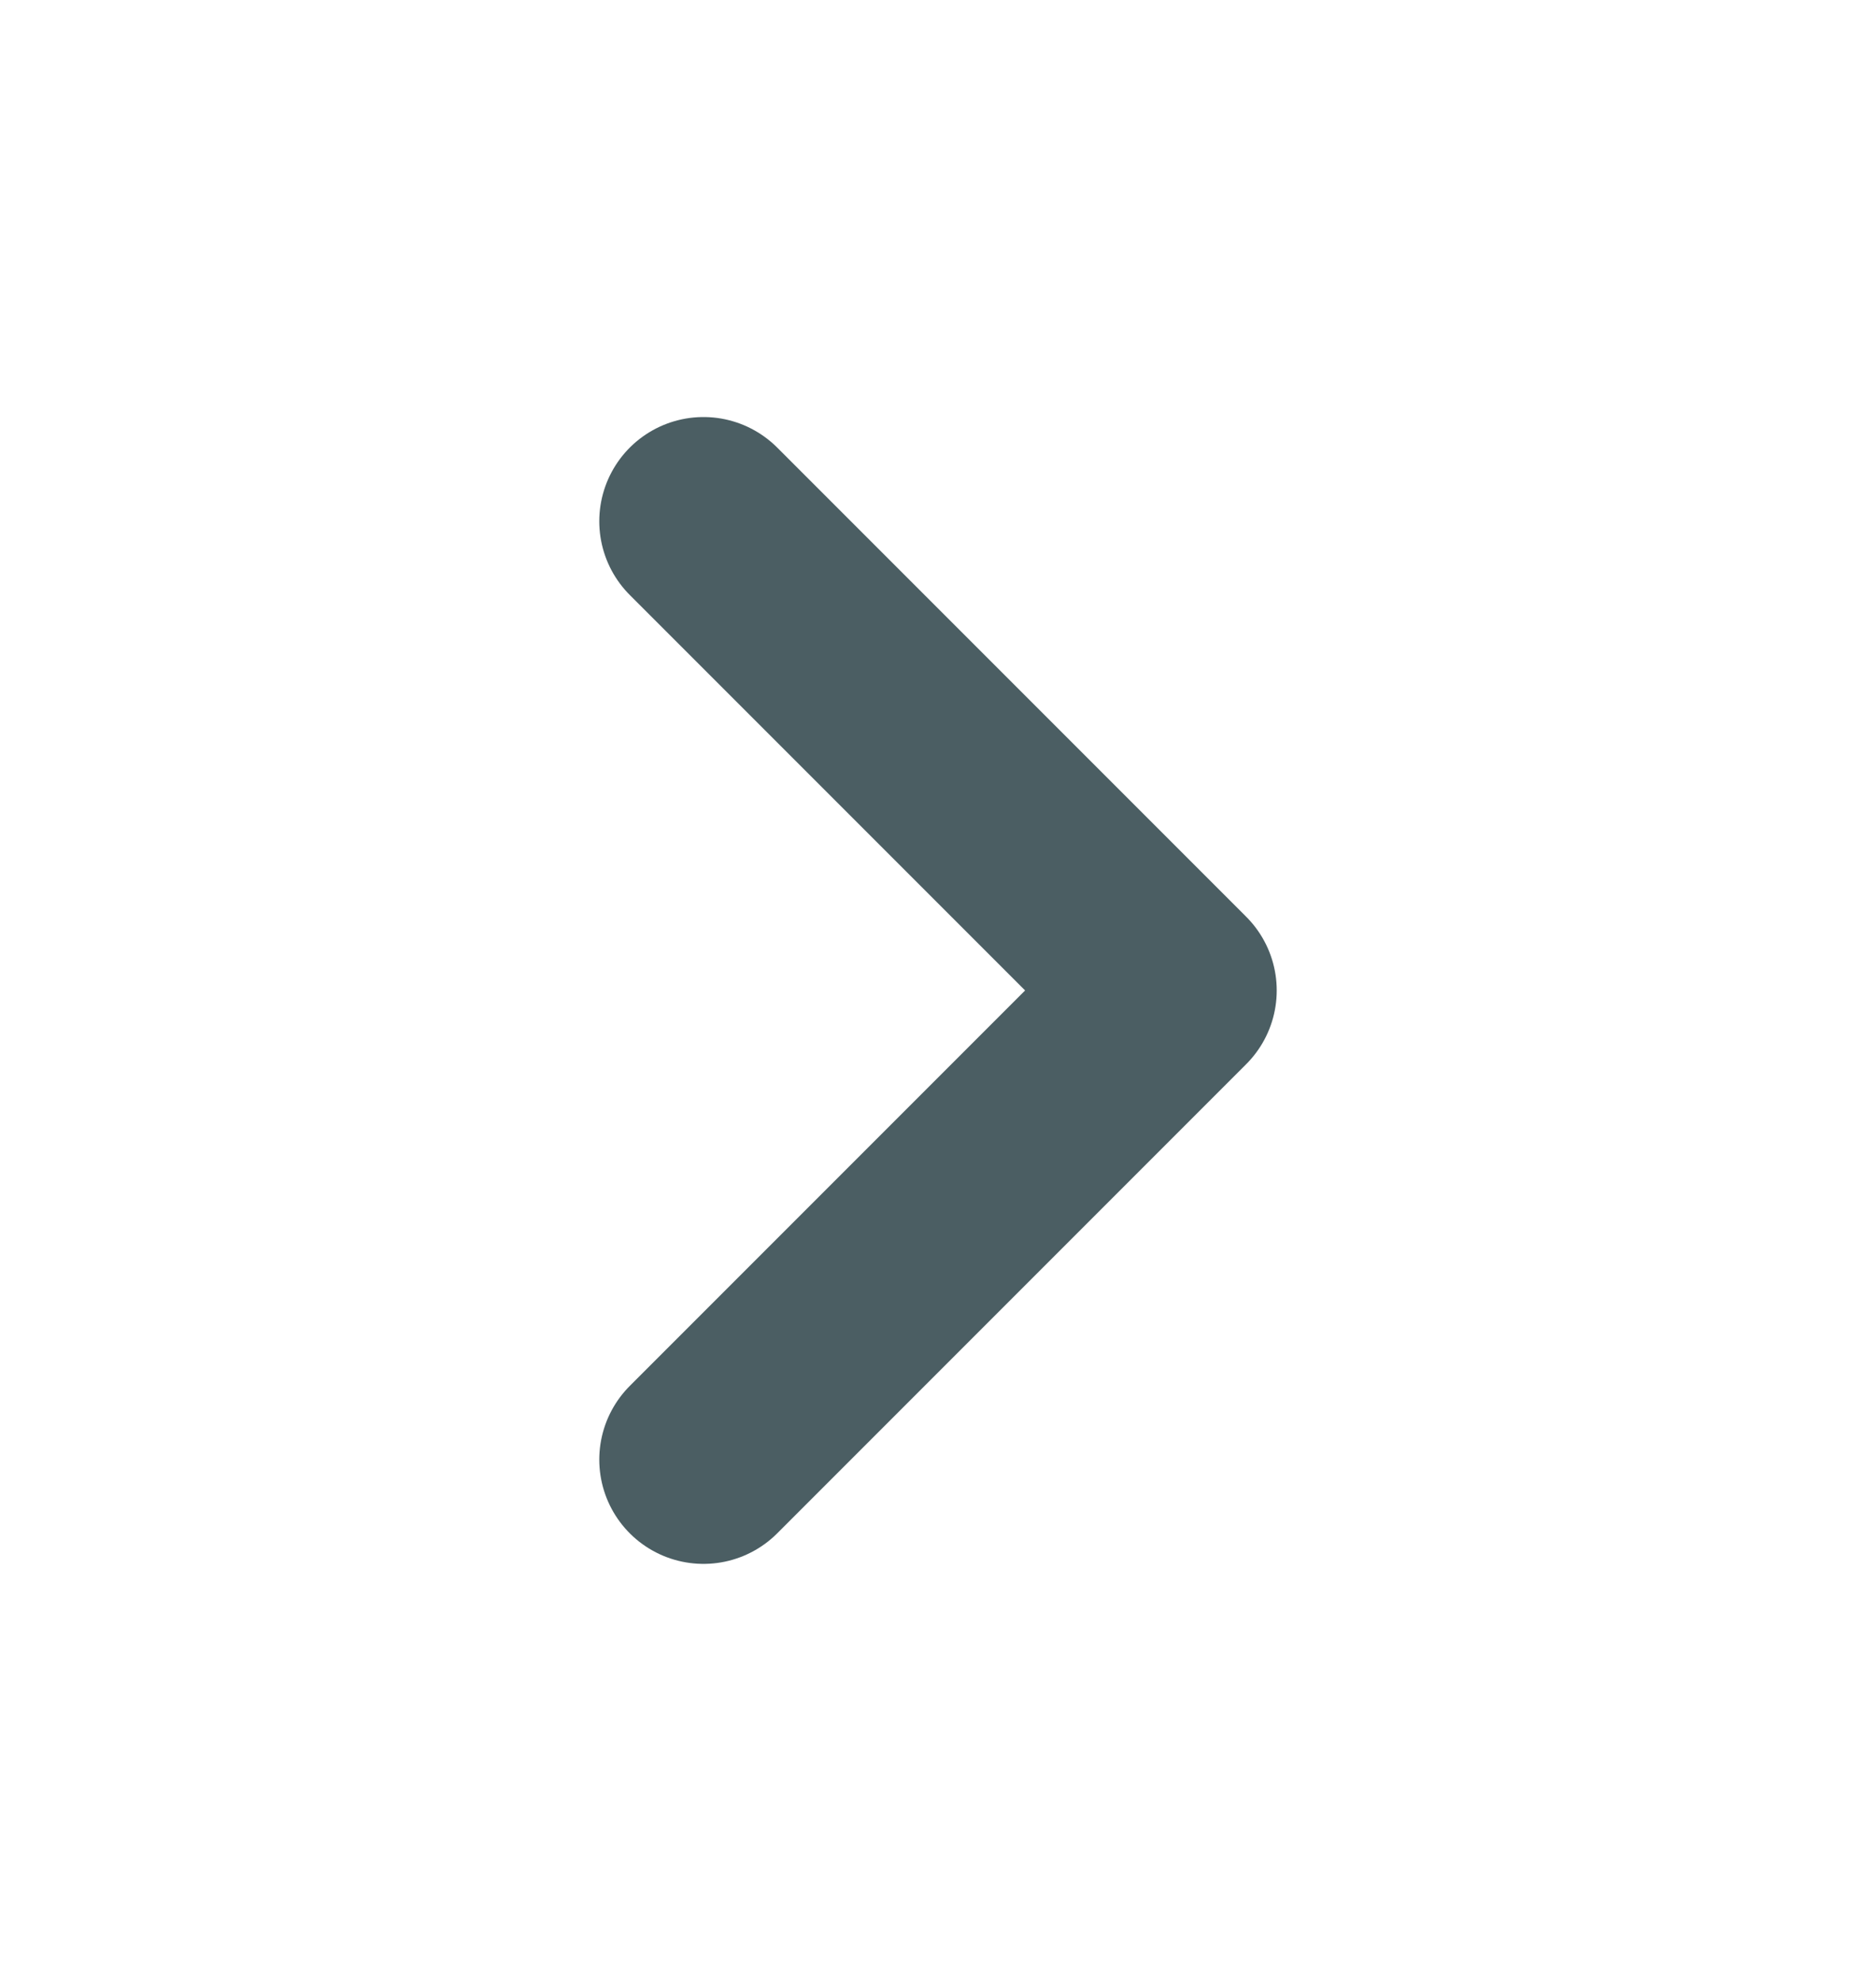 <?xml version="1.0" encoding="UTF-8"?>
<svg xmlns="http://www.w3.org/2000/svg" width="18" height="19" viewBox="0 0 18 19" fill="none">
  <path d="M6.75 14L11.25 9.5L6.75 5" stroke="#4B5E63" stroke-width="2" stroke-linecap="round" stroke-linejoin="round"></path>
</svg>
